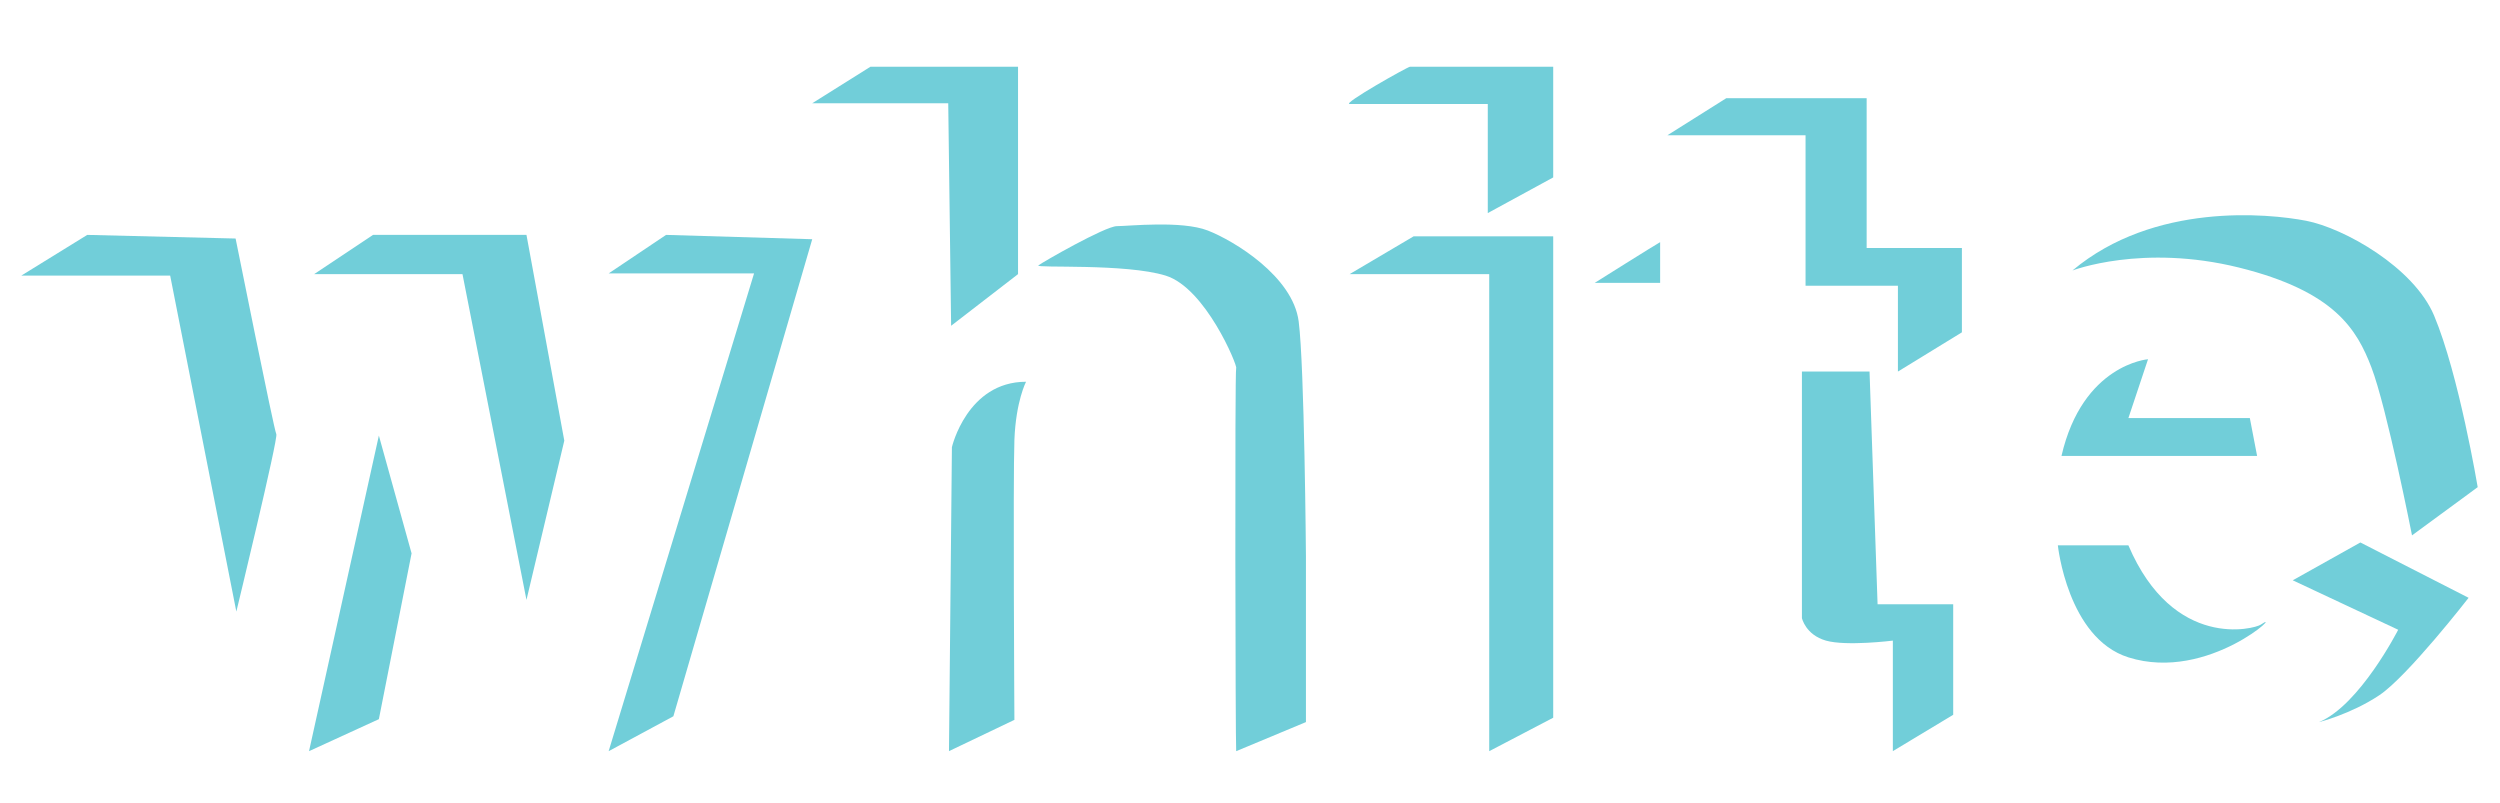 <?xml version="1.0" encoding="utf-8"?>
<!-- Generator: Adobe Illustrator 26.0.3, SVG Export Plug-In . SVG Version: 6.00 Build 0)  -->
<svg version="1.1" id="Lager_1" xmlns="http://www.w3.org/2000/svg" xmlns:xlink="http://www.w3.org/1999/xlink" x="0px" y="0px"
	 viewBox="0 0 571.64 183.56" style="enable-background:new 0 0 571.64 183.56;" xml:space="preserve">
<style type="text/css">
	.st0{fill:#71CED9;}
</style>
<path class="st0" d="M19.95,53.71c-0.5,0.33-15.08,9.31-15.08,9.31h34.04l15.13,76.82c0,0,9.64-39.74,9.14-40.57
	c-0.5-0.83-9.31-44.73-9.31-44.73L19.95,53.71z"/>
<path class="st0" d="M86.63,99.6"/>
<polygon class="st0" points="70.66,171.76 86.63,164.44 94.11,126.53 86.63,99.6 "/>
<polygon class="st0" points="120.38,137.17 105.75,62.68 71.83,62.68 85.3,53.71 120.38,53.71 129.03,100.76 "/>
<polygon class="st0" points="152.3,53.71 139.17,62.52 172.42,62.52 139.17,171.76 153.97,163.78 185.72,54.7 "/>
<polygon class="st0" points="199.03,15.26 185.72,23.61 216.82,23.61 217.48,74.49 232.78,62.68 232.78,15.26 "/>
<path class="st0" d="M234.61,87.29c0,0-2.33,4.49-2.66,13.3s0,64.01,0,64.01l-14.96,7.15l0.67-69.5
	C217.65,102.26,221.14,87.29,234.61,87.29z"/>
<path class="st0" d="M282.66,171.76c-0.17-1.83-0.33-87.13,0-87.62s-6.98-18.29-16.13-21.12c-9.14-2.83-29.93-1.66-29.1-2.33
	c0.83-0.67,15.3-8.98,17.96-8.98c2.66,0,14.8-1.33,20.78,1c5.99,2.33,19.45,10.48,20.78,20.78s1.66,53.71,1.66,53.71v37.91
	L282.66,171.76z"/>
<polygon class="st0" points="340.52,171.76 340.52,62.68 308.6,62.68 323.23,54.04 355.15,54.04 355.15,164.11 "/>
<path class="st0" d="M322.4,15.26c-0.5,0-15.63,8.52-13.8,8.52s31.59,0,31.59,0v24.94l14.96-8.15V15.26H322.4z"/>
<path class="st0" d="M379.6,55.37c-0.67,0.33-14.96,9.31-14.96,9.31h14.96V55.37z"/>
<polygon class="st0" points="394.73,22.45 381.26,30.93 412.85,30.93 412.85,65.34 433.97,65.34 433.97,84.96 448.6,75.99 
	448.6,56.7 426.82,56.7 426.82,22.45 "/>
<path class="st0" d="M427.48,84.96h-15.46v56.37c0,0,0.83,3.82,5.49,5.15c4.66,1.33,15.3,0,15.3,0v25.27l13.8-8.31v-25.27h-17.29
	L427.48,84.96z"/>
<path class="st0" d="M491.16,82.14c0,0-14.96,1.16-19.79,22.11h44.73l-1.66-8.65h-27.77L491.16,82.14z"/>
<path class="st0" d="M486.67,124.7h-16.13c0,0,2.22,21.22,16.13,25.61c18.46,5.82,36.08-11.47,30.26-7.48
	C515.54,143.79,496.98,148.81,486.67,124.7z"/>
<path class="st0" d="M539.71,124.04l-15.46,8.65l24.11,11.31c0,0-8.81,17.29-18.12,21.12c0,0,7.32-1.83,13.8-6.15
	c6.48-4.32,20.42-22.28,20.42-22.28L539.71,124.04z"/>
<path class="st0" d="M566.54,111.39c0,0-4.3-25.73-9.97-39.23c-4.66-11.08-20.62-20.01-29.26-21.68s-34.81-4.26-53.43,11.37
	c0,0,15.96-6.15,38.08-0.67c21.95,5.45,26.96,14.21,30.26,22.78c3.55,9.23,9.3,38.46,9.3,38.46L566.54,111.39z"/>
</svg>
